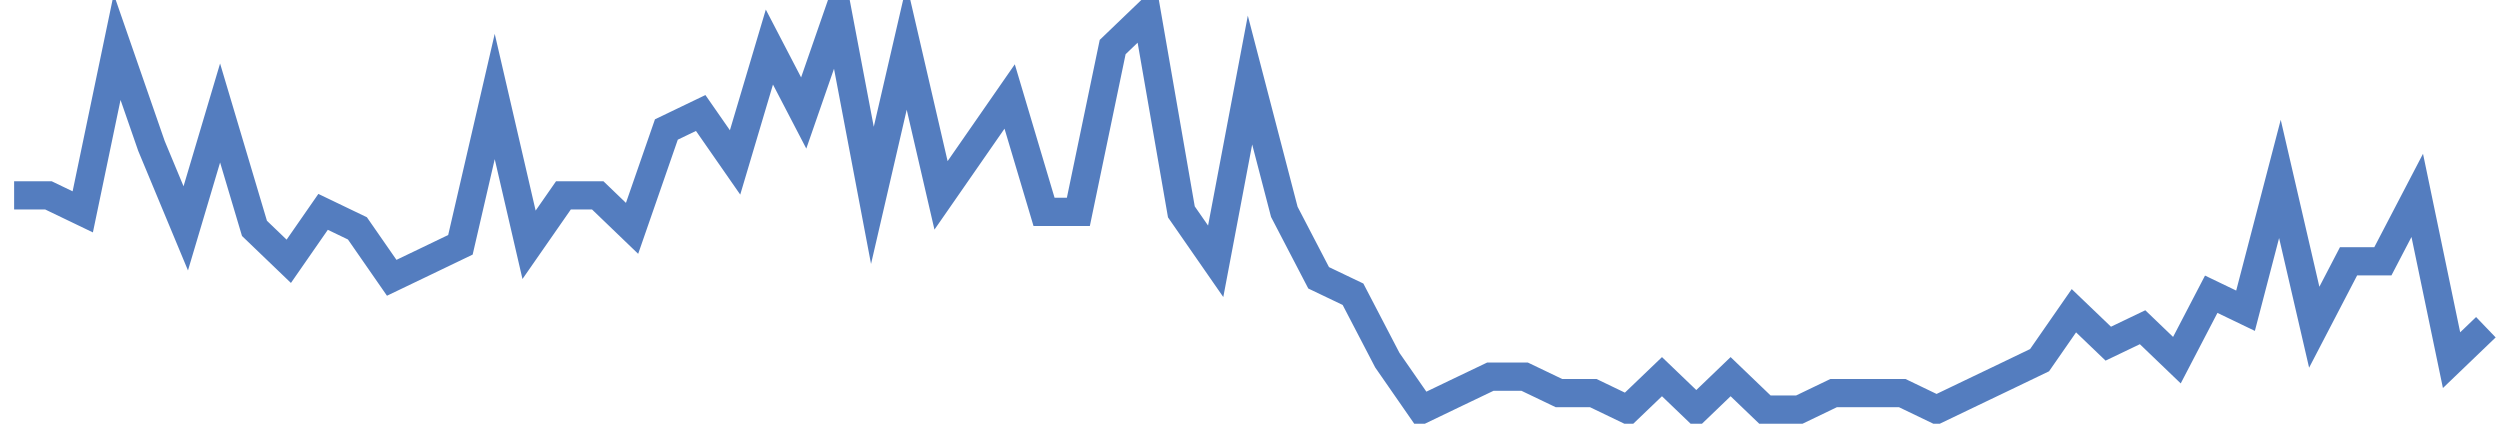 <?xml version="1.0" encoding="UTF-8"?>
<svg xmlns="http://www.w3.org/2000/svg" xmlns:xlink="http://www.w3.org/1999/xlink" width="177pt" height="30pt" viewBox="0 0 177 30" version="1.1">
<g id="surface2943946">
<path style="fill:none;stroke-width:2;stroke-linecap:butt;stroke-linejoin:miter;stroke:rgb(32.941%,49.02%,74.902%);stroke-opacity:1;stroke-miterlimit:10;" d="M 1 13.832 L 3.43 13.832 L 5.859 15 L 8.293 3.332 L 10.723 10.332 L 13.152 16.168 L 15.582 8 L 18.016 16.168 L 20.445 18.5 L 22.875 15 L 25.305 16.168 L 27.734 19.668 L 30.168 18.5 L 32.598 17.332 L 35.027 6.832 L 37.457 17.332 L 39.891 13.832 L 42.32 13.832 L 44.75 16.168 L 47.18 9.168 L 49.609 8 L 52.043 11.5 L 54.473 3.332 L 56.902 8 L 59.332 1 L 61.766 13.832 L 64.195 3.332 L 66.625 13.832 L 71.484 6.832 L 73.918 15 L 76.348 15 L 78.777 3.332 L 81.207 1 L 83.641 15 L 86.07 18.5 L 88.5 5.668 L 90.93 15 L 93.359 19.668 L 95.793 20.832 L 98.223 25.5 L 100.652 29 L 103.082 27.832 L 105.516 26.668 L 107.945 26.668 L 110.375 27.832 L 112.805 27.832 L 115.234 29 L 117.668 26.668 L 120.098 29 L 122.527 26.668 L 124.957 29 L 127.391 29 L 129.82 27.832 L 134.68 27.832 L 137.109 29 L 139.543 27.832 L 141.973 26.668 L 144.402 25.5 L 146.832 22 L 149.266 24.332 L 151.695 23.168 L 154.125 25.5 L 156.555 20.832 L 158.984 22 L 161.418 12.668 L 163.848 23.168 L 166.277 18.5 L 168.707 18.5 L 171.141 13.832 L 173.57 25.5 L 176 23.168 "/>
</g>
</svg>
